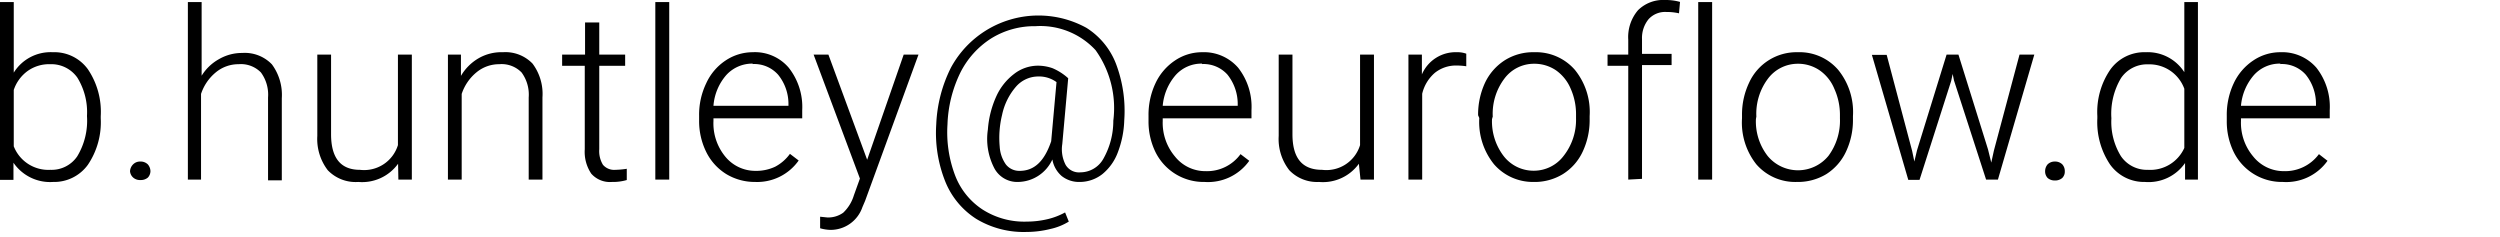 <svg id="Ebene_1" data-name="Ebene 1" xmlns="http://www.w3.org/2000/svg" width="169" height="16" viewBox="0 0 169 16"><title>Unbenannt-1</title><path d="M6.81,8a5.13,5.13,0,0,1-.87,3.14A2.81,2.81,0,0,1,3.59,12.3,3,3,0,0,1,.91,11l0,1.16H0V.14H.93V4.91A2.93,2.93,0,0,1,3.57,3.53,2.8,2.8,0,0,1,5.94,4.68a5.14,5.14,0,0,1,.87,3.18Zm-.93-.16a4.44,4.44,0,0,0-.65-2.59A2.15,2.15,0,0,0,3.4,4.34a2.51,2.51,0,0,0-1.52.45A2.61,2.61,0,0,0,.93,6.08V9.89a2.51,2.51,0,0,0,2.48,1.59,2.09,2.09,0,0,0,1.81-.91A4.66,4.66,0,0,0,5.88,7.84Z"/><path d="M8.79,11.58A.71.71,0,0,1,9,11.11a.66.66,0,0,1,.49-.19.69.69,0,0,1,.5.19.72.72,0,0,1,.18.47A.65.65,0,0,1,10,12a.72.72,0,0,1-.5.17A.69.69,0,0,1,9,12,.64.64,0,0,1,8.79,11.58Z"/><path d="M13.63,5.12A3.2,3.2,0,0,1,14.8,4a3.09,3.09,0,0,1,1.58-.42,2.54,2.54,0,0,1,2,.77,3.47,3.47,0,0,1,.67,2.29v5.55h-.93V6.59a2.53,2.53,0,0,0-.48-1.69,1.89,1.89,0,0,0-1.51-.56,2.4,2.4,0,0,0-1.54.55,3.18,3.18,0,0,0-1,1.46v5.79H12.7V.14h.93Z"/><path d="M26.91,11.07a3,3,0,0,1-2.69,1.23,2.61,2.61,0,0,1-2.06-.79,3.47,3.47,0,0,1-.71-2.32V3.69h.93V9.07c0,1.61.65,2.41,1.95,2.41A2.39,2.39,0,0,0,26.9,9.81V3.69h.94v8.45h-.91Z"/><path d="M31.16,3.69l0,1.44a3.31,3.31,0,0,1,1.19-1.19A3.09,3.09,0,0,1,34,3.53a2.54,2.54,0,0,1,2,.77,3.42,3.42,0,0,1,.67,2.29v5.55h-.93V6.59a2.53,2.53,0,0,0-.48-1.69,1.88,1.88,0,0,0-1.51-.56,2.4,2.4,0,0,0-1.54.55,3.18,3.18,0,0,0-1,1.46v5.79h-.93V3.69Z"/><path d="M40.51,1.52V3.69h1.75v.76H40.51v5.64a1.77,1.77,0,0,0,.25,1.05,1,1,0,0,0,.85.34,5.79,5.79,0,0,0,.76-.07l0,.76a3.32,3.32,0,0,1-1,.13,1.68,1.68,0,0,1-1.4-.56,2.64,2.64,0,0,1-.44-1.65V4.45H38V3.69h1.55V1.52Z"/><path d="M45.24,12.14H44.3V.14h.94Z"/><path d="M51.05,12.3a3.73,3.73,0,0,1-1.95-.53,3.65,3.65,0,0,1-1.35-1.48,4.7,4.7,0,0,1-.49-2.13V7.82a4.89,4.89,0,0,1,.48-2.19,3.67,3.67,0,0,1,1.31-1.54,3.31,3.31,0,0,1,1.83-.56,3,3,0,0,1,2.44,1.05,4.28,4.28,0,0,1,.91,2.87V8h-6v.18A3.53,3.53,0,0,0,49,10.55a2.62,2.62,0,0,0,2.07,1,3,3,0,0,0,1.33-.28,2.9,2.9,0,0,0,1-.87l.59.45A3.43,3.43,0,0,1,51.05,12.3Zm-.17-8a2.38,2.38,0,0,0-1.78.77,3.57,3.57,0,0,0-.87,2.08H53.3v-.1a3.13,3.13,0,0,0-.7-2A2.16,2.16,0,0,0,50.88,4.33Z"/><path d="M58.62,10.8l2.47-7.11h1l-3.61,9.89L58.3,14a2.27,2.27,0,0,1-2.14,1.54,2.68,2.68,0,0,1-.72-.11v-.78l.48.05A1.74,1.74,0,0,0,57,14.38a2.67,2.67,0,0,0,.72-1.17l.41-1.14L55,3.69h1Z"/><path d="M76,8.13a6.61,6.61,0,0,1-.42,2.13,3.45,3.45,0,0,1-1.06,1.51A2.48,2.48,0,0,1,73,12.3a1.89,1.89,0,0,1-1.23-.4,1.92,1.92,0,0,1-.63-1.12,2.59,2.59,0,0,1-2.33,1.52,1.75,1.75,0,0,1-1.63-1,4.28,4.28,0,0,1-.4-2.54,6.59,6.59,0,0,1,.58-2.27A3.94,3.94,0,0,1,68.55,5a2.64,2.64,0,0,1,1.6-.56,3,3,0,0,1,1,.17,3.76,3.76,0,0,1,1.06.68l-.4,4.45a2.28,2.28,0,0,0,.23,1.41,1.05,1.05,0,0,0,1,.5,1.79,1.79,0,0,0,1.56-.94,5.19,5.19,0,0,0,.66-2.55,6.74,6.74,0,0,0-1.2-4.77A5.08,5.08,0,0,0,70,1.77a5.55,5.55,0,0,0-3,.83,5.85,5.85,0,0,0-2.09,2.33,8.62,8.62,0,0,0-.86,3.48,8.22,8.22,0,0,0,.52,3.46,4.8,4.8,0,0,0,1.86,2.3,5.23,5.23,0,0,0,3,.81,6.11,6.11,0,0,0,1.41-.17A4.68,4.68,0,0,0,72,14.36l.25.62a4,4,0,0,1-1.25.5,6.7,6.7,0,0,1-1.61.2A6.19,6.19,0,0,1,66,14.8a5.38,5.38,0,0,1-2.1-2.53,8.84,8.84,0,0,1-.61-3.86,9.38,9.38,0,0,1,1-3.85,6.73,6.73,0,0,1,9.15-2.68,5,5,0,0,1,2,2.43A9,9,0,0,1,76,8.13ZM67.58,9.91A2.31,2.31,0,0,0,68,11.12a1.15,1.15,0,0,0,.93.43c1,0,1.68-.67,2.13-2l.36-4a2,2,0,0,0-1.24-.38,2,2,0,0,0-1.5.69,4.23,4.23,0,0,0-.94,1.91A6.53,6.53,0,0,0,67.58,9.91Z"/><path d="M81.43,12.3a3.63,3.63,0,0,1-3.31-2,4.7,4.7,0,0,1-.48-2.13V7.82a5,5,0,0,1,.47-2.19,3.76,3.76,0,0,1,1.32-1.54,3.26,3.26,0,0,1,1.83-.56A3.06,3.06,0,0,1,83.7,4.58a4.27,4.27,0,0,1,.9,2.87V8h-6v.18a3.52,3.52,0,0,0,.82,2.39,2.62,2.62,0,0,0,2.08,1,2.8,2.8,0,0,0,2.36-1.15l.59.45A3.42,3.42,0,0,1,81.43,12.3Zm-.17-8a2.35,2.35,0,0,0-1.78.77,3.64,3.64,0,0,0-.88,2.08h5.07v-.1a3.19,3.19,0,0,0-.69-2A2.17,2.17,0,0,0,81.26,4.33Z"/><path d="M91.86,11.07a3,3,0,0,1-2.7,1.23,2.59,2.59,0,0,1-2-.79,3.42,3.42,0,0,1-.72-2.32V3.69h.93V9.07c0,1.61.65,2.41,2,2.41a2.38,2.38,0,0,0,2.57-1.67V3.69h.94v8.45h-.91Z"/><path d="M99.12,4.48a4.26,4.26,0,0,0-.64-.05A2.28,2.28,0,0,0,97,4.92a2.67,2.67,0,0,0-.86,1.42v5.8h-.93V3.69h.91l0,1.34a2.48,2.48,0,0,1,2.38-1.5,1.7,1.7,0,0,1,.62.1Z"/><path d="M99.92,7.79a5.1,5.1,0,0,1,.47-2.2,3.67,3.67,0,0,1,1.34-1.52,3.61,3.61,0,0,1,2-.54,3.48,3.48,0,0,1,2.73,1.19,4.52,4.52,0,0,1,1,3.13v.2a5,5,0,0,1-.47,2.2,3.55,3.55,0,0,1-1.34,1.52,3.66,3.66,0,0,1-2,.53A3.48,3.48,0,0,1,101,11.11a4.54,4.54,0,0,1-1-3.13Zm.94.26a3.86,3.86,0,0,0,.78,2.49,2.55,2.55,0,0,0,2.06,1,2.52,2.52,0,0,0,2-1A3.94,3.94,0,0,0,106.54,8V7.79A4.24,4.24,0,0,0,106.18,6a2.88,2.88,0,0,0-1-1.25,2.6,2.6,0,0,0-1.48-.44,2.49,2.49,0,0,0-2,1,3.94,3.94,0,0,0-.79,2.57Z"/><path d="M110.07,12.14V4.45h-1.4V3.69h1.4v-1a2.8,2.8,0,0,1,.66-2A2.42,2.42,0,0,1,112.57,0a3.54,3.54,0,0,1,1,.13l-.07.77a3.76,3.76,0,0,0-.85-.09,1.51,1.51,0,0,0-1.2.48A2,2,0,0,0,111,2.64v1h2v.76h-2v7.69Z"/><path d="M115.74,12.14h-.94V.14h.94Z"/><path d="M117.76,7.79a5,5,0,0,1,.48-2.2,3.52,3.52,0,0,1,3.29-2.06,3.45,3.45,0,0,1,2.73,1.19,4.52,4.52,0,0,1,1,3.13v.2a5,5,0,0,1-.47,2.2,3.6,3.6,0,0,1-1.33,1.52,3.71,3.71,0,0,1-2,.53,3.48,3.48,0,0,1-2.73-1.19A4.54,4.54,0,0,1,117.76,8Zm.94.26a3.81,3.81,0,0,0,.79,2.49,2.66,2.66,0,0,0,4.11,0A4,4,0,0,0,124.38,8V7.79A4.24,4.24,0,0,0,124,6a2.81,2.81,0,0,0-1-1.25,2.58,2.58,0,0,0-1.48-.44,2.52,2.52,0,0,0-2,1,3.94,3.94,0,0,0-.79,2.57Z"/><path d="M129.26,10.2l.15.72.18-.76,2-6.47h.8l2,6.41.22.89.18-.82,1.73-6.48h1l-2.46,8.45h-.8l-2.17-6.7L132,5l-.1.47-2.14,6.69H129l-2.46-8.45h1Z"/><path d="M138.25,11.58a.71.71,0,0,1,.17-.47.68.68,0,0,1,.49-.19.69.69,0,0,1,.5.19.67.67,0,0,1,.17.47.6.6,0,0,1-.17.45.72.72,0,0,1-.5.17.71.71,0,0,1-.49-.17A.64.64,0,0,1,138.25,11.58Z"/><path d="M141.78,7.84a5.07,5.07,0,0,1,.88-3.14,2.83,2.83,0,0,1,2.39-1.17,2.94,2.94,0,0,1,2.61,1.35V.14h.92v12h-.87l0-1.12A3,3,0,0,1,145,12.3a2.82,2.82,0,0,1-2.36-1.18A5.14,5.14,0,0,1,141.78,8Zm.95.16a4.41,4.41,0,0,0,.64,2.55,2.12,2.12,0,0,0,1.83.93A2.52,2.52,0,0,0,147.66,10V6a2.51,2.51,0,0,0-2.44-1.65,2.13,2.13,0,0,0-1.84.93A4.71,4.71,0,0,0,142.73,8Z"/><path d="M154.32,12.3a3.63,3.63,0,0,1-3.31-2,4.7,4.7,0,0,1-.48-2.13V7.82A5,5,0,0,1,151,5.63a3.76,3.76,0,0,1,1.32-1.54,3.26,3.26,0,0,1,1.83-.56,3.06,3.06,0,0,1,2.44,1.05,4.27,4.27,0,0,1,.9,2.87V8h-6v.18a3.52,3.52,0,0,0,.82,2.39,2.64,2.64,0,0,0,2.08,1,2.84,2.84,0,0,0,2.37-1.15l.58.45A3.42,3.42,0,0,1,154.32,12.3Zm-.17-8a2.35,2.35,0,0,0-1.78.77,3.64,3.64,0,0,0-.88,2.08h5.07v-.1a3.13,3.13,0,0,0-.69-2A2.16,2.16,0,0,0,154.15,4.33Z"/></svg>